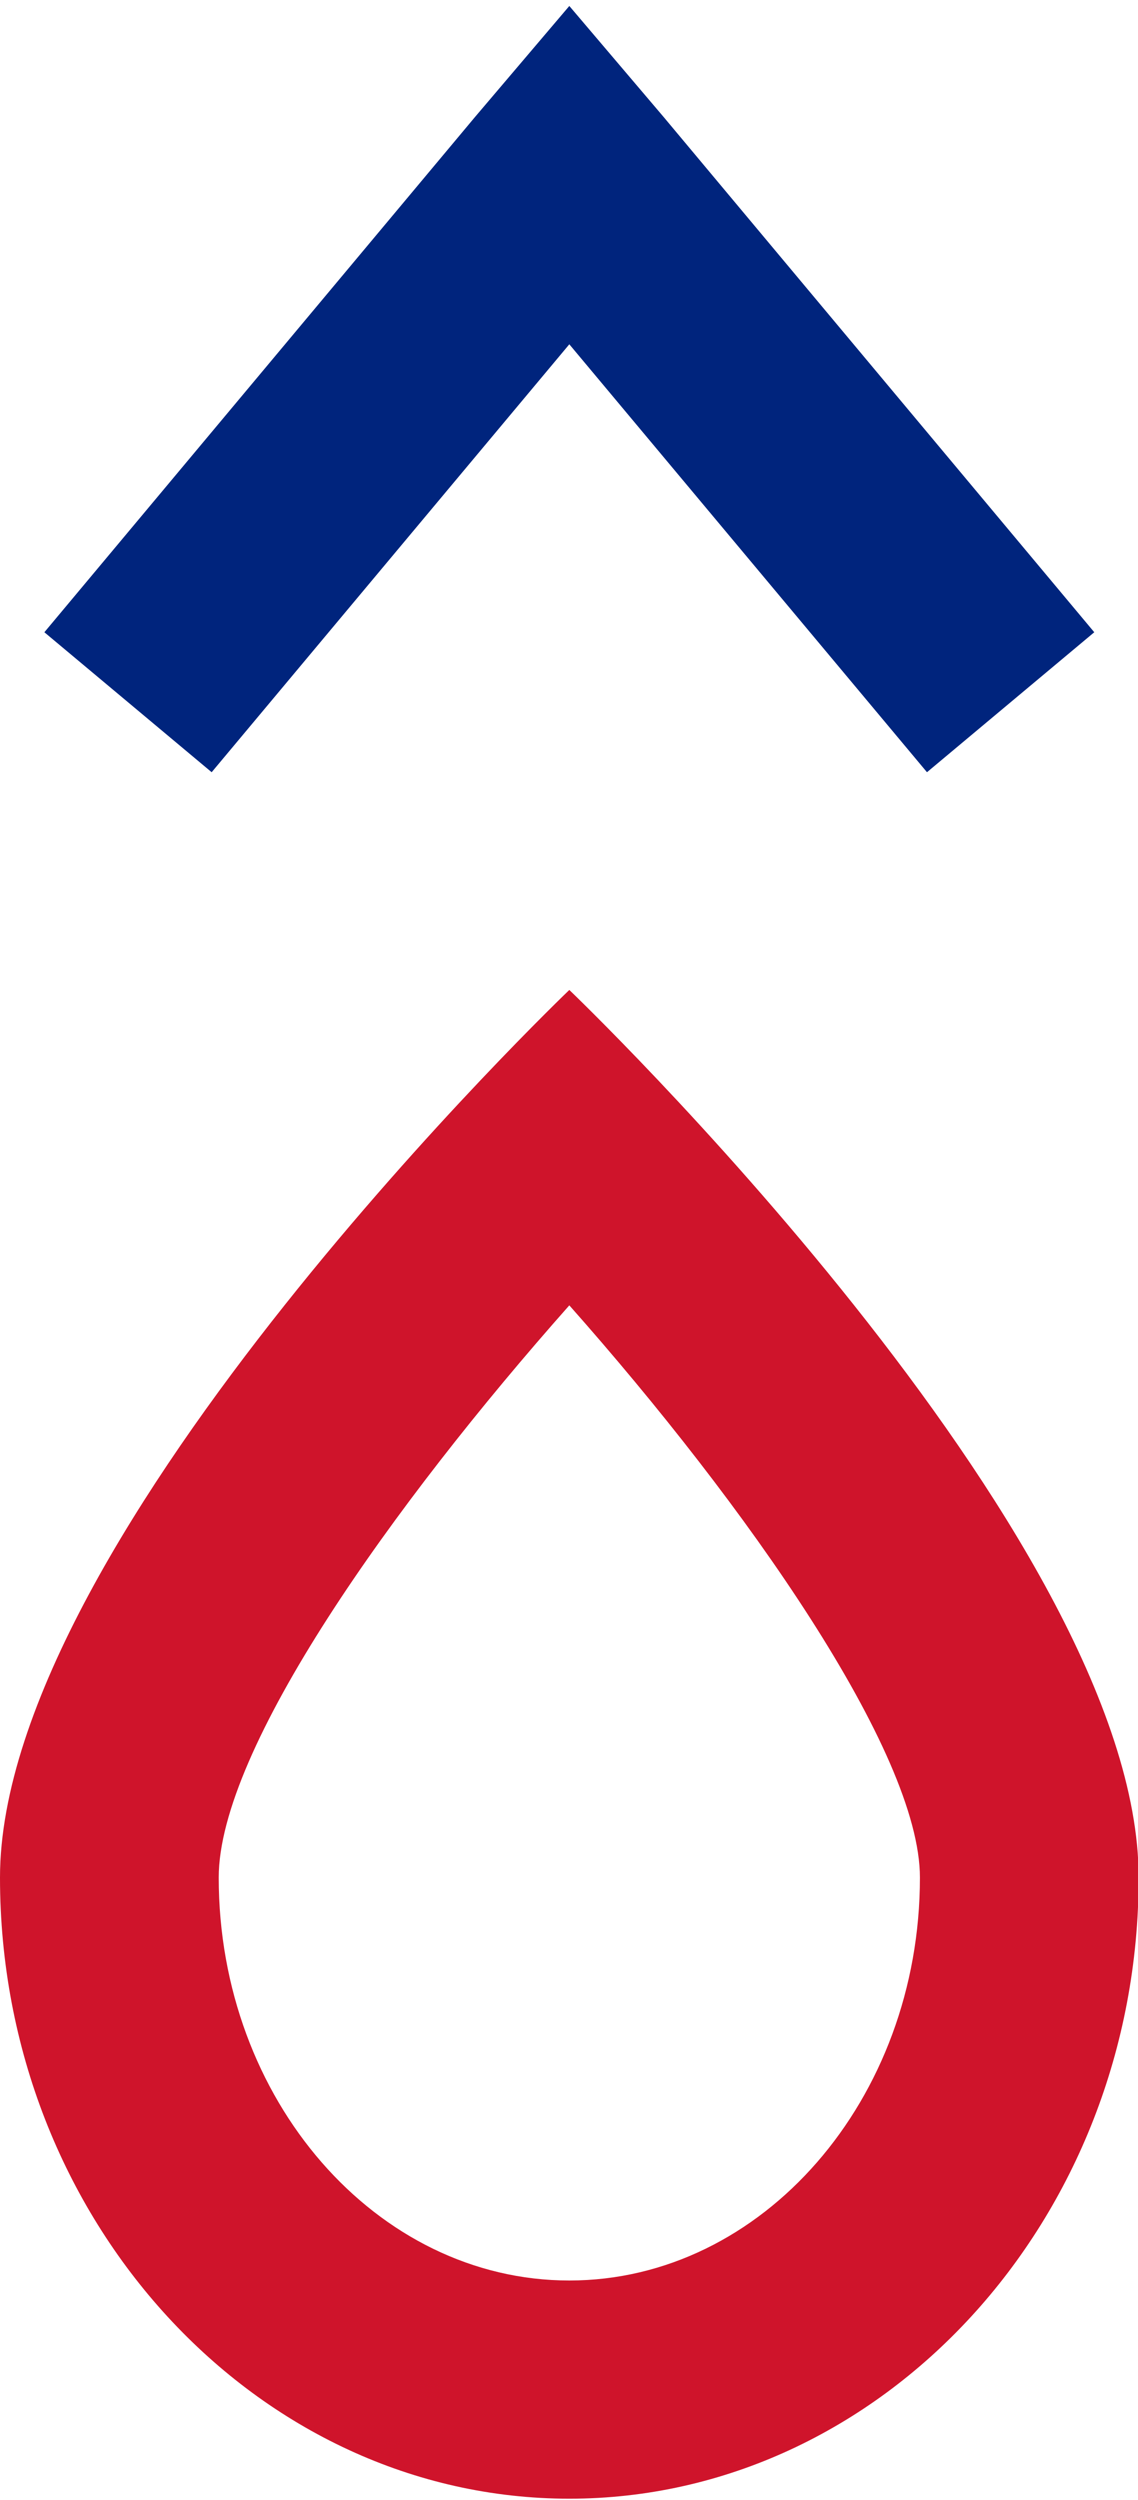 <svg xmlns="http://www.w3.org/2000/svg" id="Layer_1" data-name="Layer 1" viewBox="0 0 17.69 38.84"><defs><style>.cls-1{fill:#cf142b;}.cls-2{fill:none;stroke:#00247d;stroke-miterlimit:10;stroke-width:3.39px;}</style></defs><title>YHYS in English kuvio</title><path class="cls-1" d="M480.35,281c2.74,3.09,5.45,6.94,5.45,8.89,0,3.45-2.45,6.26-5.45,6.26s-5.45-2.81-5.45-6.26c0-2,2.71-5.8,5.45-8.89m0-4.9s-8.85,8.46-8.85,13.79,4,9.65,8.85,9.65,8.85-4.32,8.85-9.65-8.85-13.79-8.85-13.79Z" transform="translate(-471.5 -260.72)"></path><path class="cls-2" d="M473.49,271.63l6.69-8,.17-.2.17.2,6.69,8" transform="translate(-471.5 -260.72)"></path></svg>